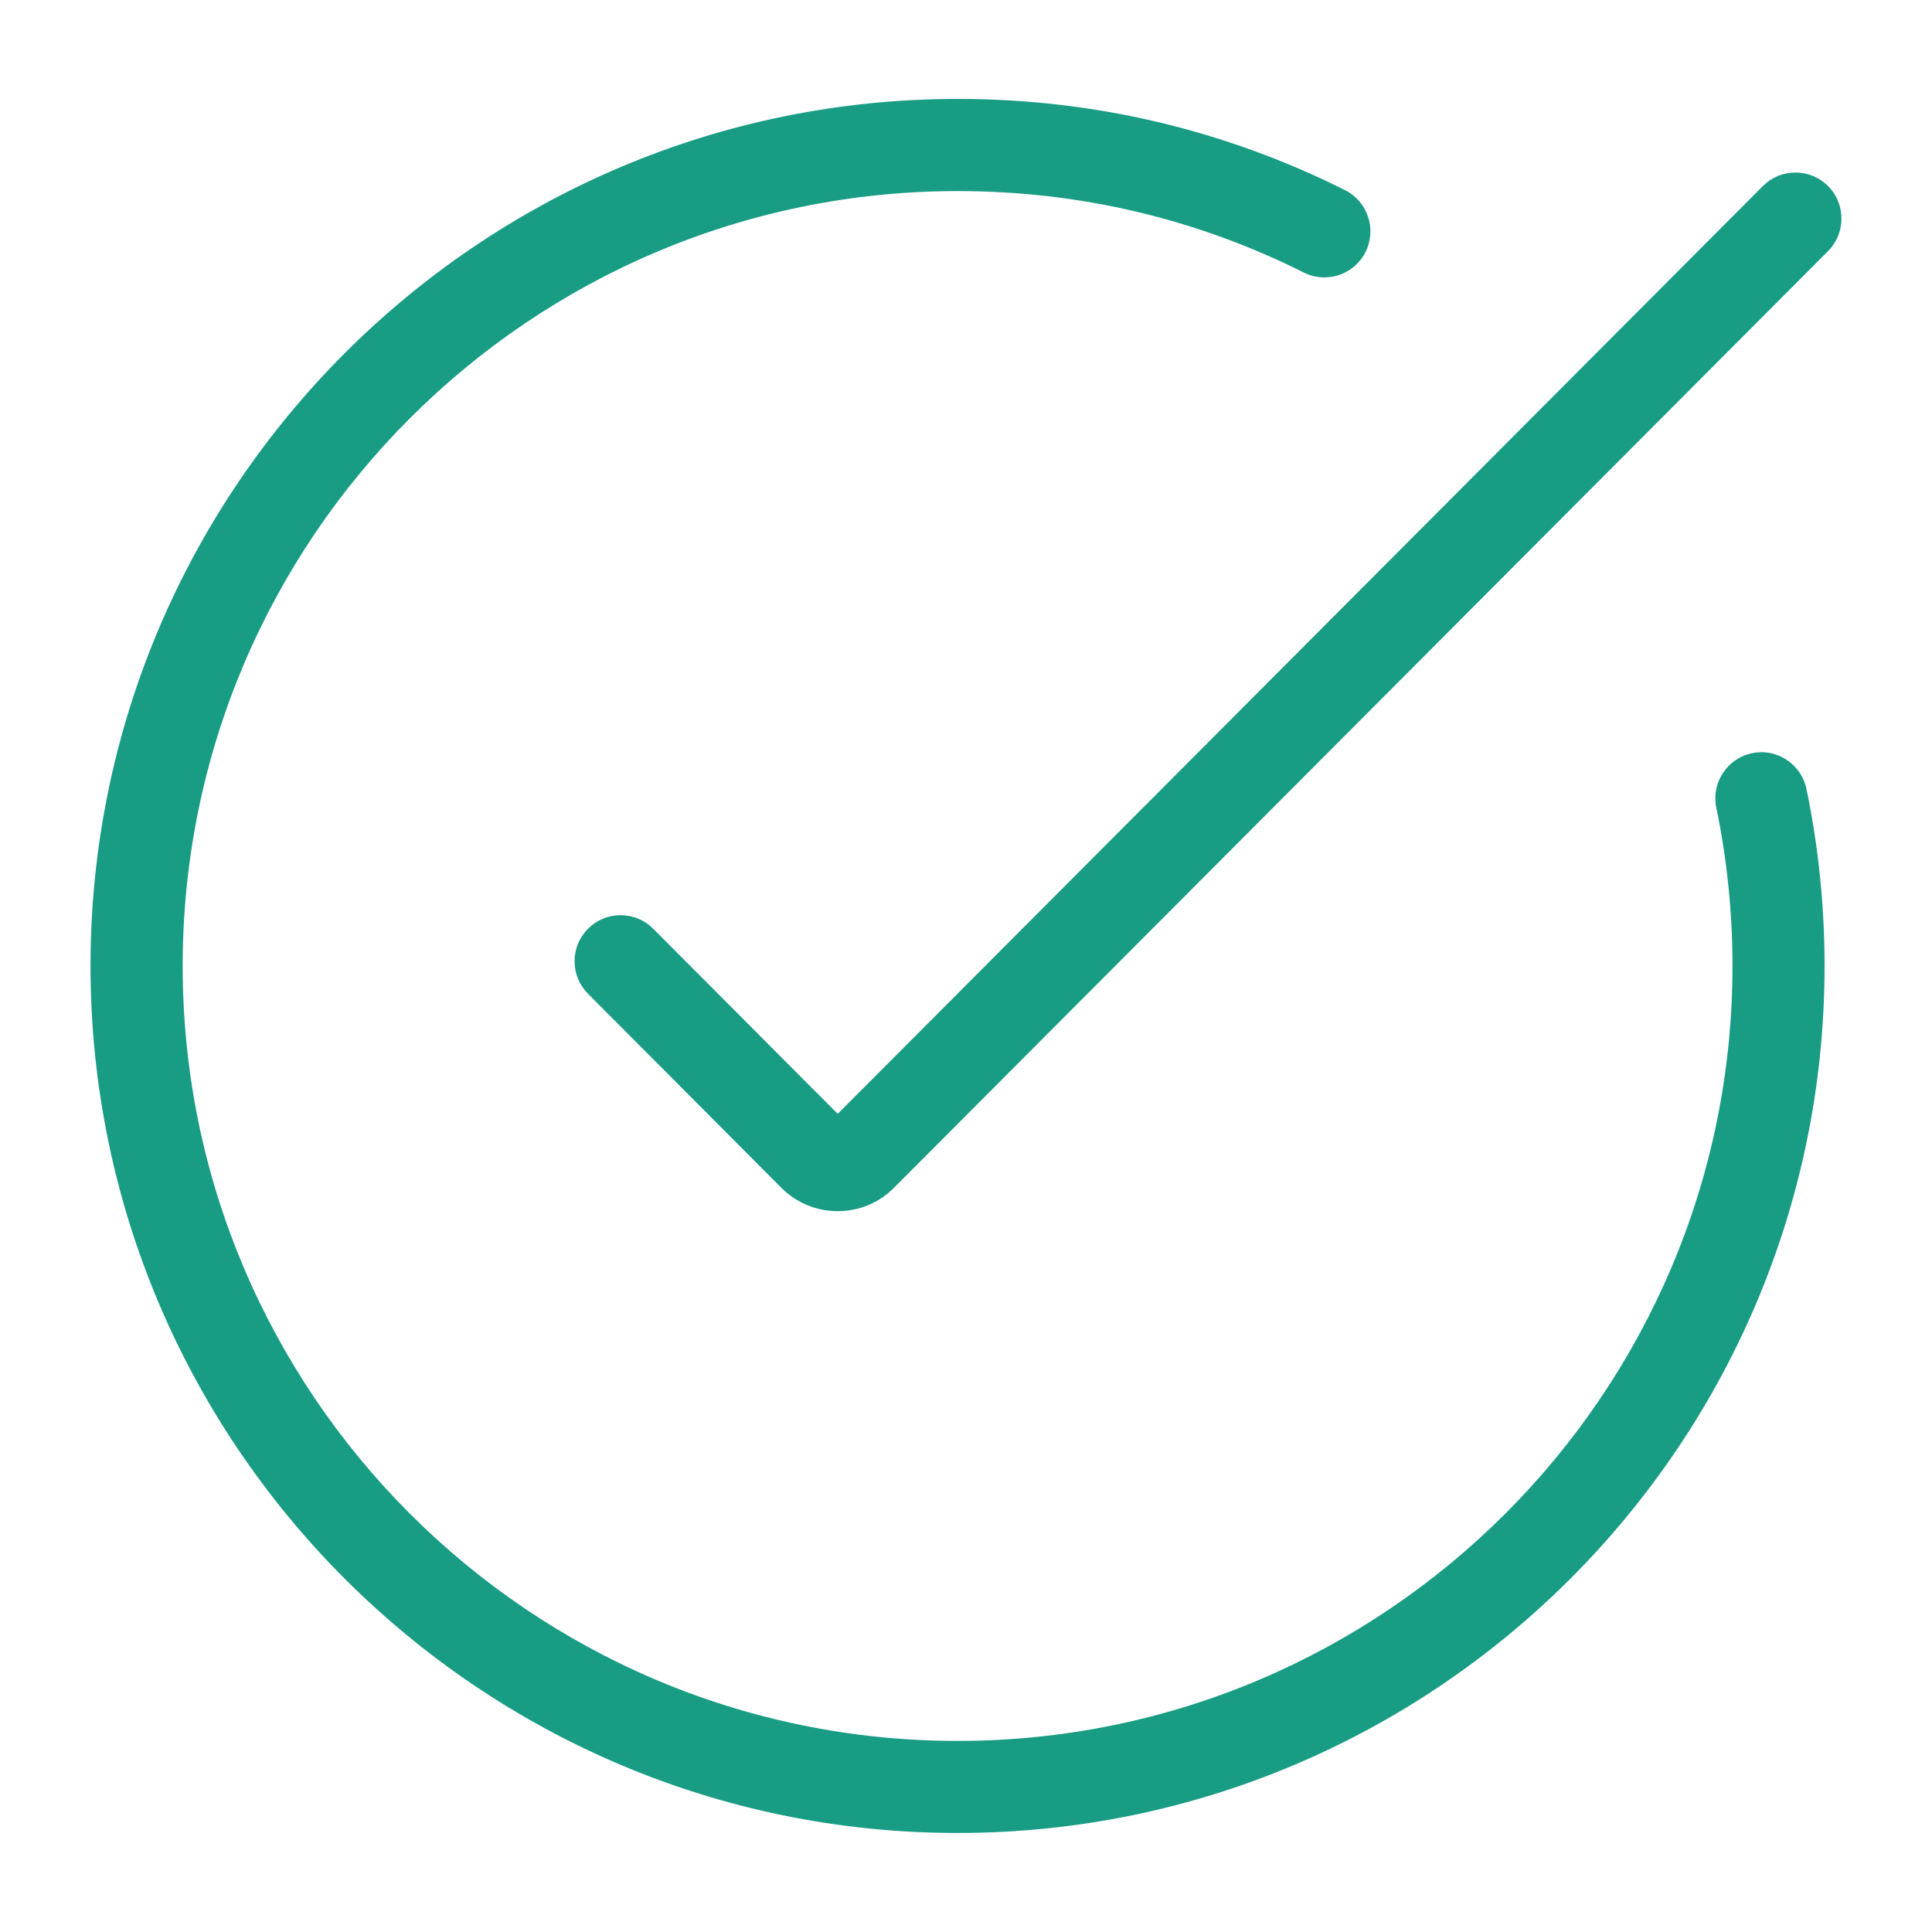 <svg xmlns="http://www.w3.org/2000/svg" id="Capa_1" viewBox="0 0 512 512"><defs><style>      .cls-1 {        fill: #189c84;      }    </style></defs><path class="cls-1" d="M216.32,289.49l-43.2-43.36c-2.31-2.32-5.38-3.59-8.65-3.59s-6.31,1.26-8.61,3.56c-2.31,2.3-3.59,5.36-3.59,8.62,0,3.26,1.26,6.33,3.56,8.64l51.22,51.4c3.99,4.01,9.29,6.21,14.94,6.21,5.67,0,10.96-2.2,14.93-6.2l247.53-248.22c4.75-4.77,4.74-12.51-.02-17.26-2.3-2.3-5.36-3.56-8.62-3.56h0c-3.27,0-6.34,1.27-8.64,3.59l-239.5,240.18-5.67,5.68-5.66-5.69Z"></path><path class="cls-1" d="M466.8,199.35c-.83,0-1.67.09-2.5.26-6.58,1.37-10.83,7.84-9.46,14.43,2.85,13.71,4.29,27.83,4.29,41.96,0,113.24-92.12,205.36-205.36,205.36S48.41,369.24,48.41,256,140.53,50.64,253.77,50.64c32.25,0,63.12,7.26,91.75,21.58,1.72.86,3.55,1.29,5.44,1.29,4.66,0,8.85-2.59,10.93-6.75,3.01-6.02.56-13.37-5.46-16.38-32.05-16.03-66.59-24.16-102.67-24.16-126.7,0-229.77,103.08-229.77,229.77s103.07,229.77,229.77,229.77,229.77-103.07,229.77-229.77c0-15.79-1.61-31.58-4.8-46.92-1.17-5.64-6.19-9.73-11.94-9.73Z"></path></svg>